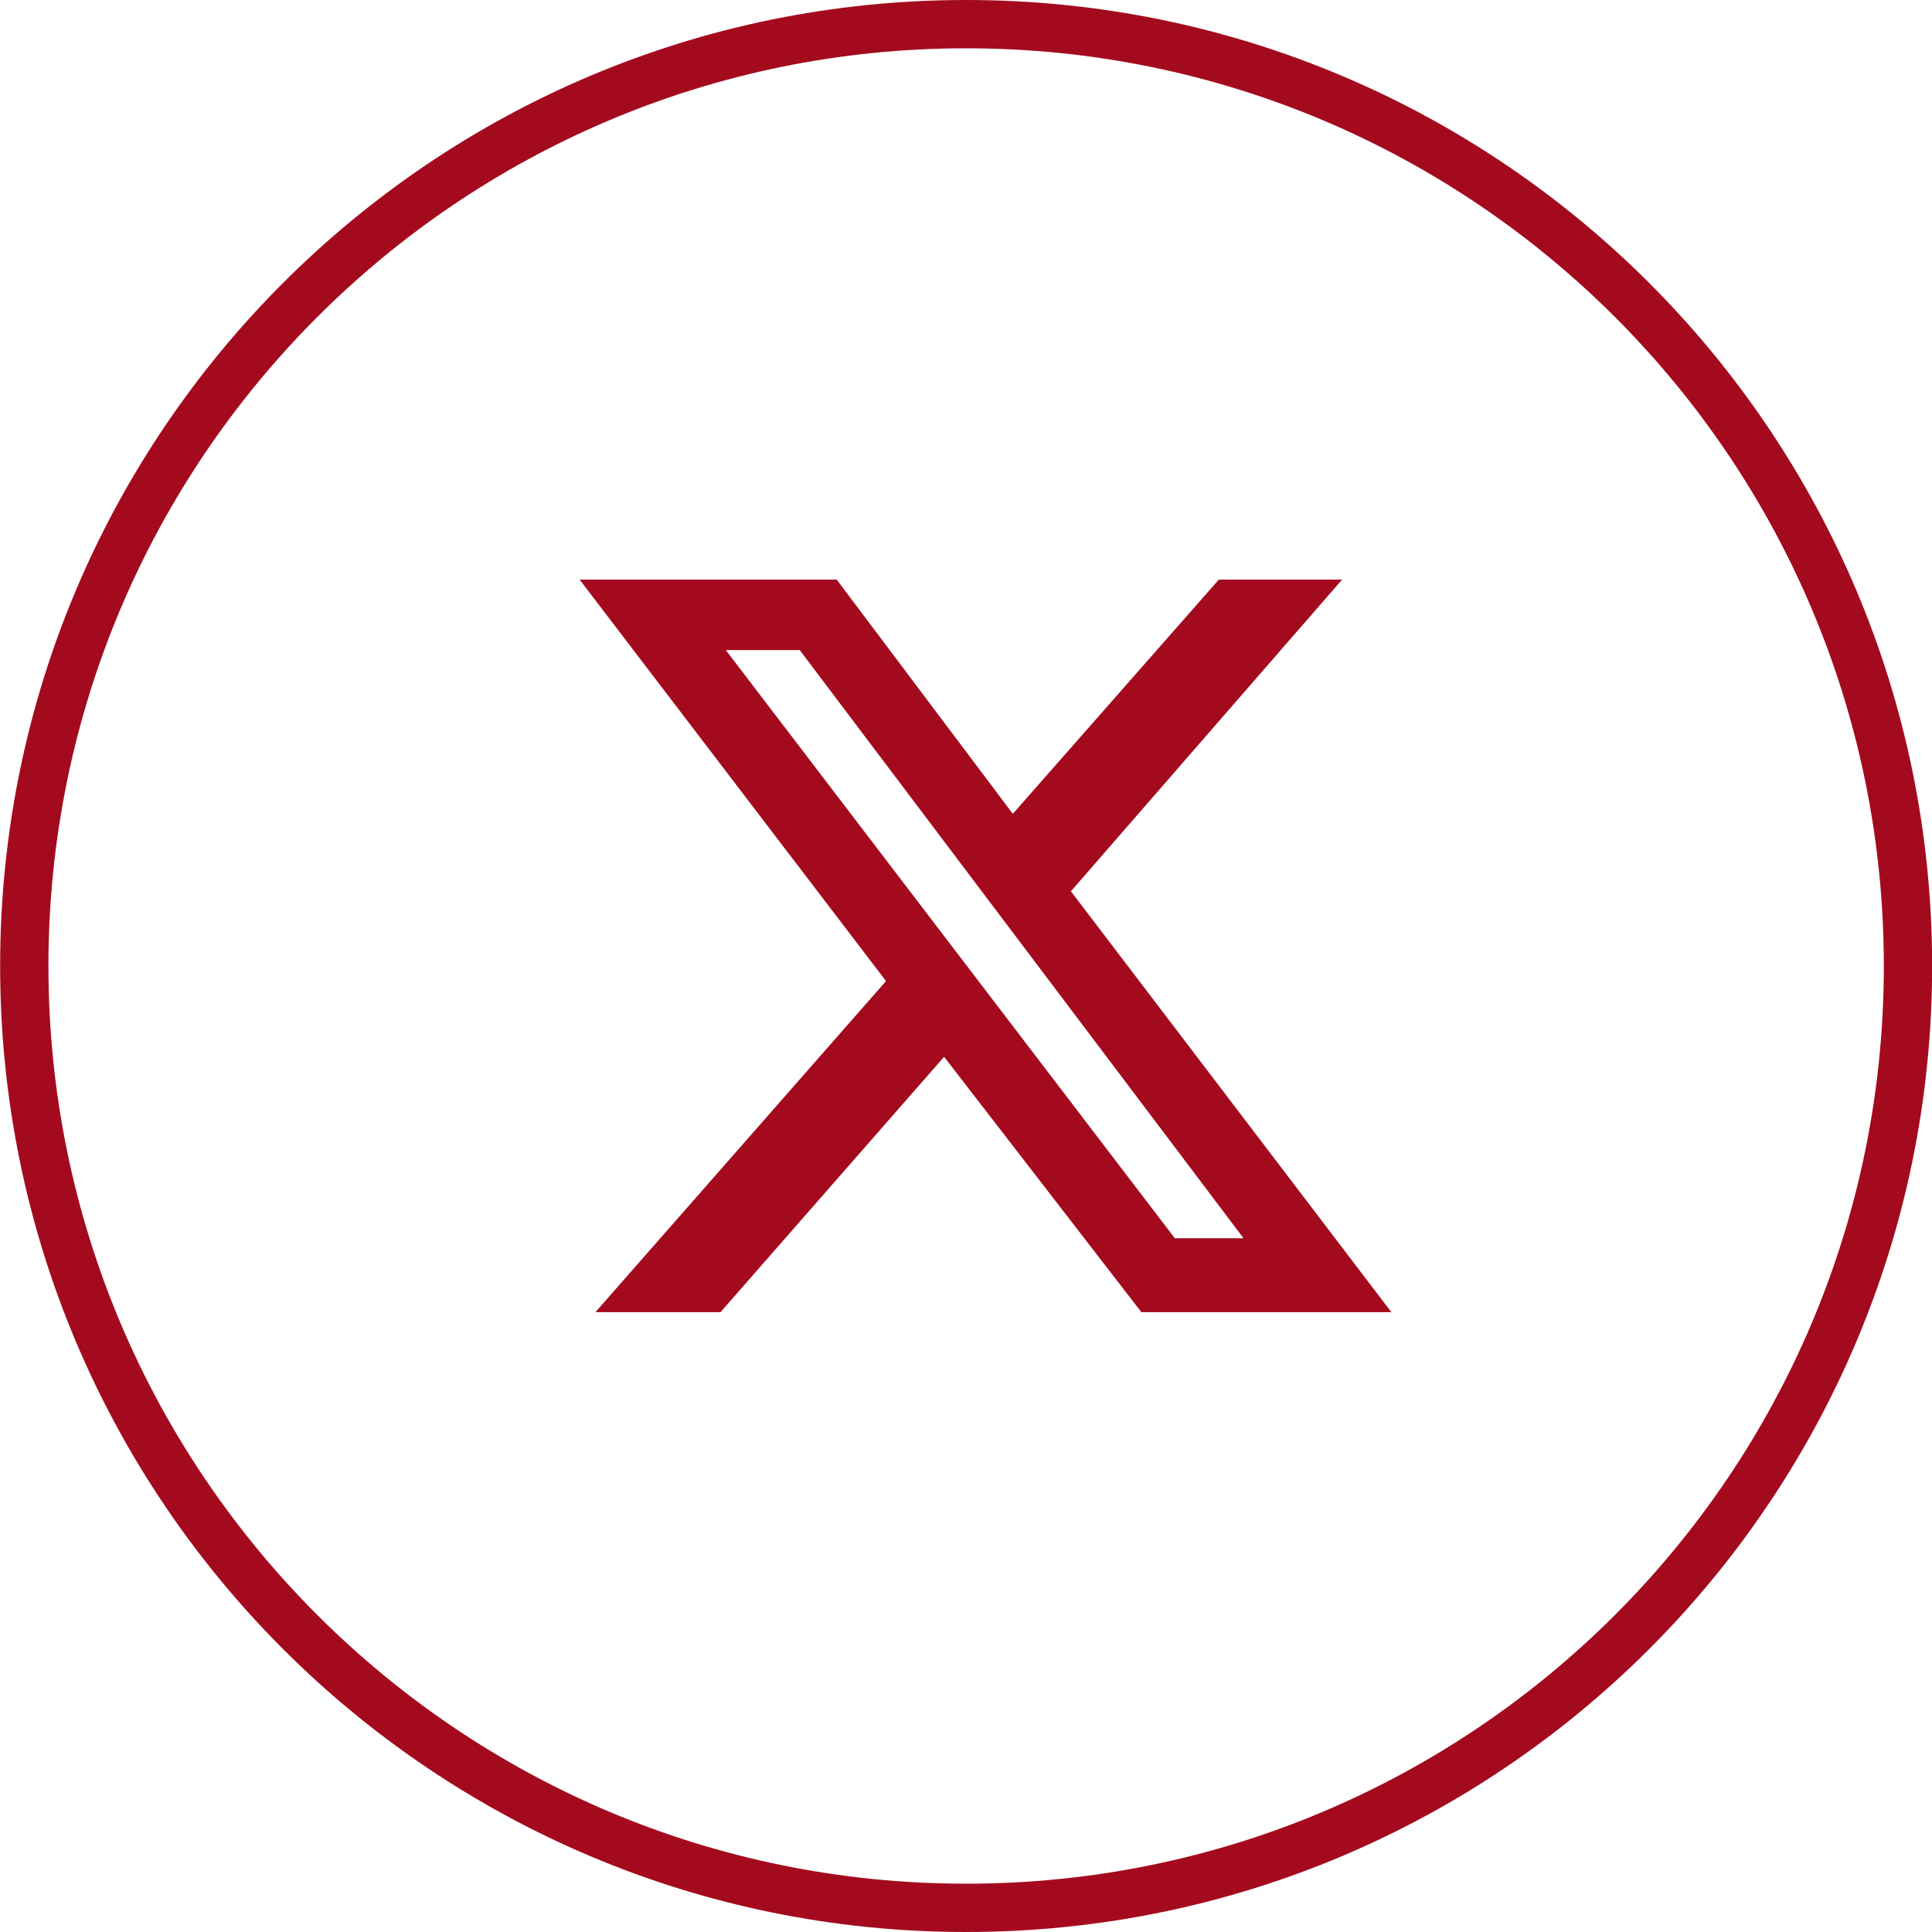 <?xml version="1.0" encoding="UTF-8"?> <svg xmlns="http://www.w3.org/2000/svg" width="30" height="30" viewBox="0 0 30 30" fill="none"><g clip-path="url(#clip0_1_4)"><path fill-rule="evenodd" clip-rule="evenodd" d="M15.002 0C23.286 0 30.002 6.716 30.002 15C30.002 23.284 23.286 30 15.002 30C6.717 30 0.002 23.284 0.002 15C0.002 6.716 6.717 0 15.002 0ZM15.002 0.75C7.132 0.75 0.752 7.13 0.752 15C0.752 22.87 7.132 29.25 15.002 29.25C22.872 29.25 29.252 22.87 29.252 15C29.252 7.13 22.872 0.75 15.002 0.75Z" fill="#A40A1E"></path><path d="M18.926 9H20.84L16.629 13.84L21.605 20.375H17.723L14.66 16.41L11.188 20.375H9.246L13.758 15.234L9 9H12.992L15.727 12.637L18.926 9ZM18.242 19.227H19.309L12.418 10.094H11.27L18.242 19.227Z" fill="#A40A1E"></path></g><defs><clipPath id="clip0_1_4"><rect width="30" height="30" fill="white"></rect></clipPath></defs></svg> 